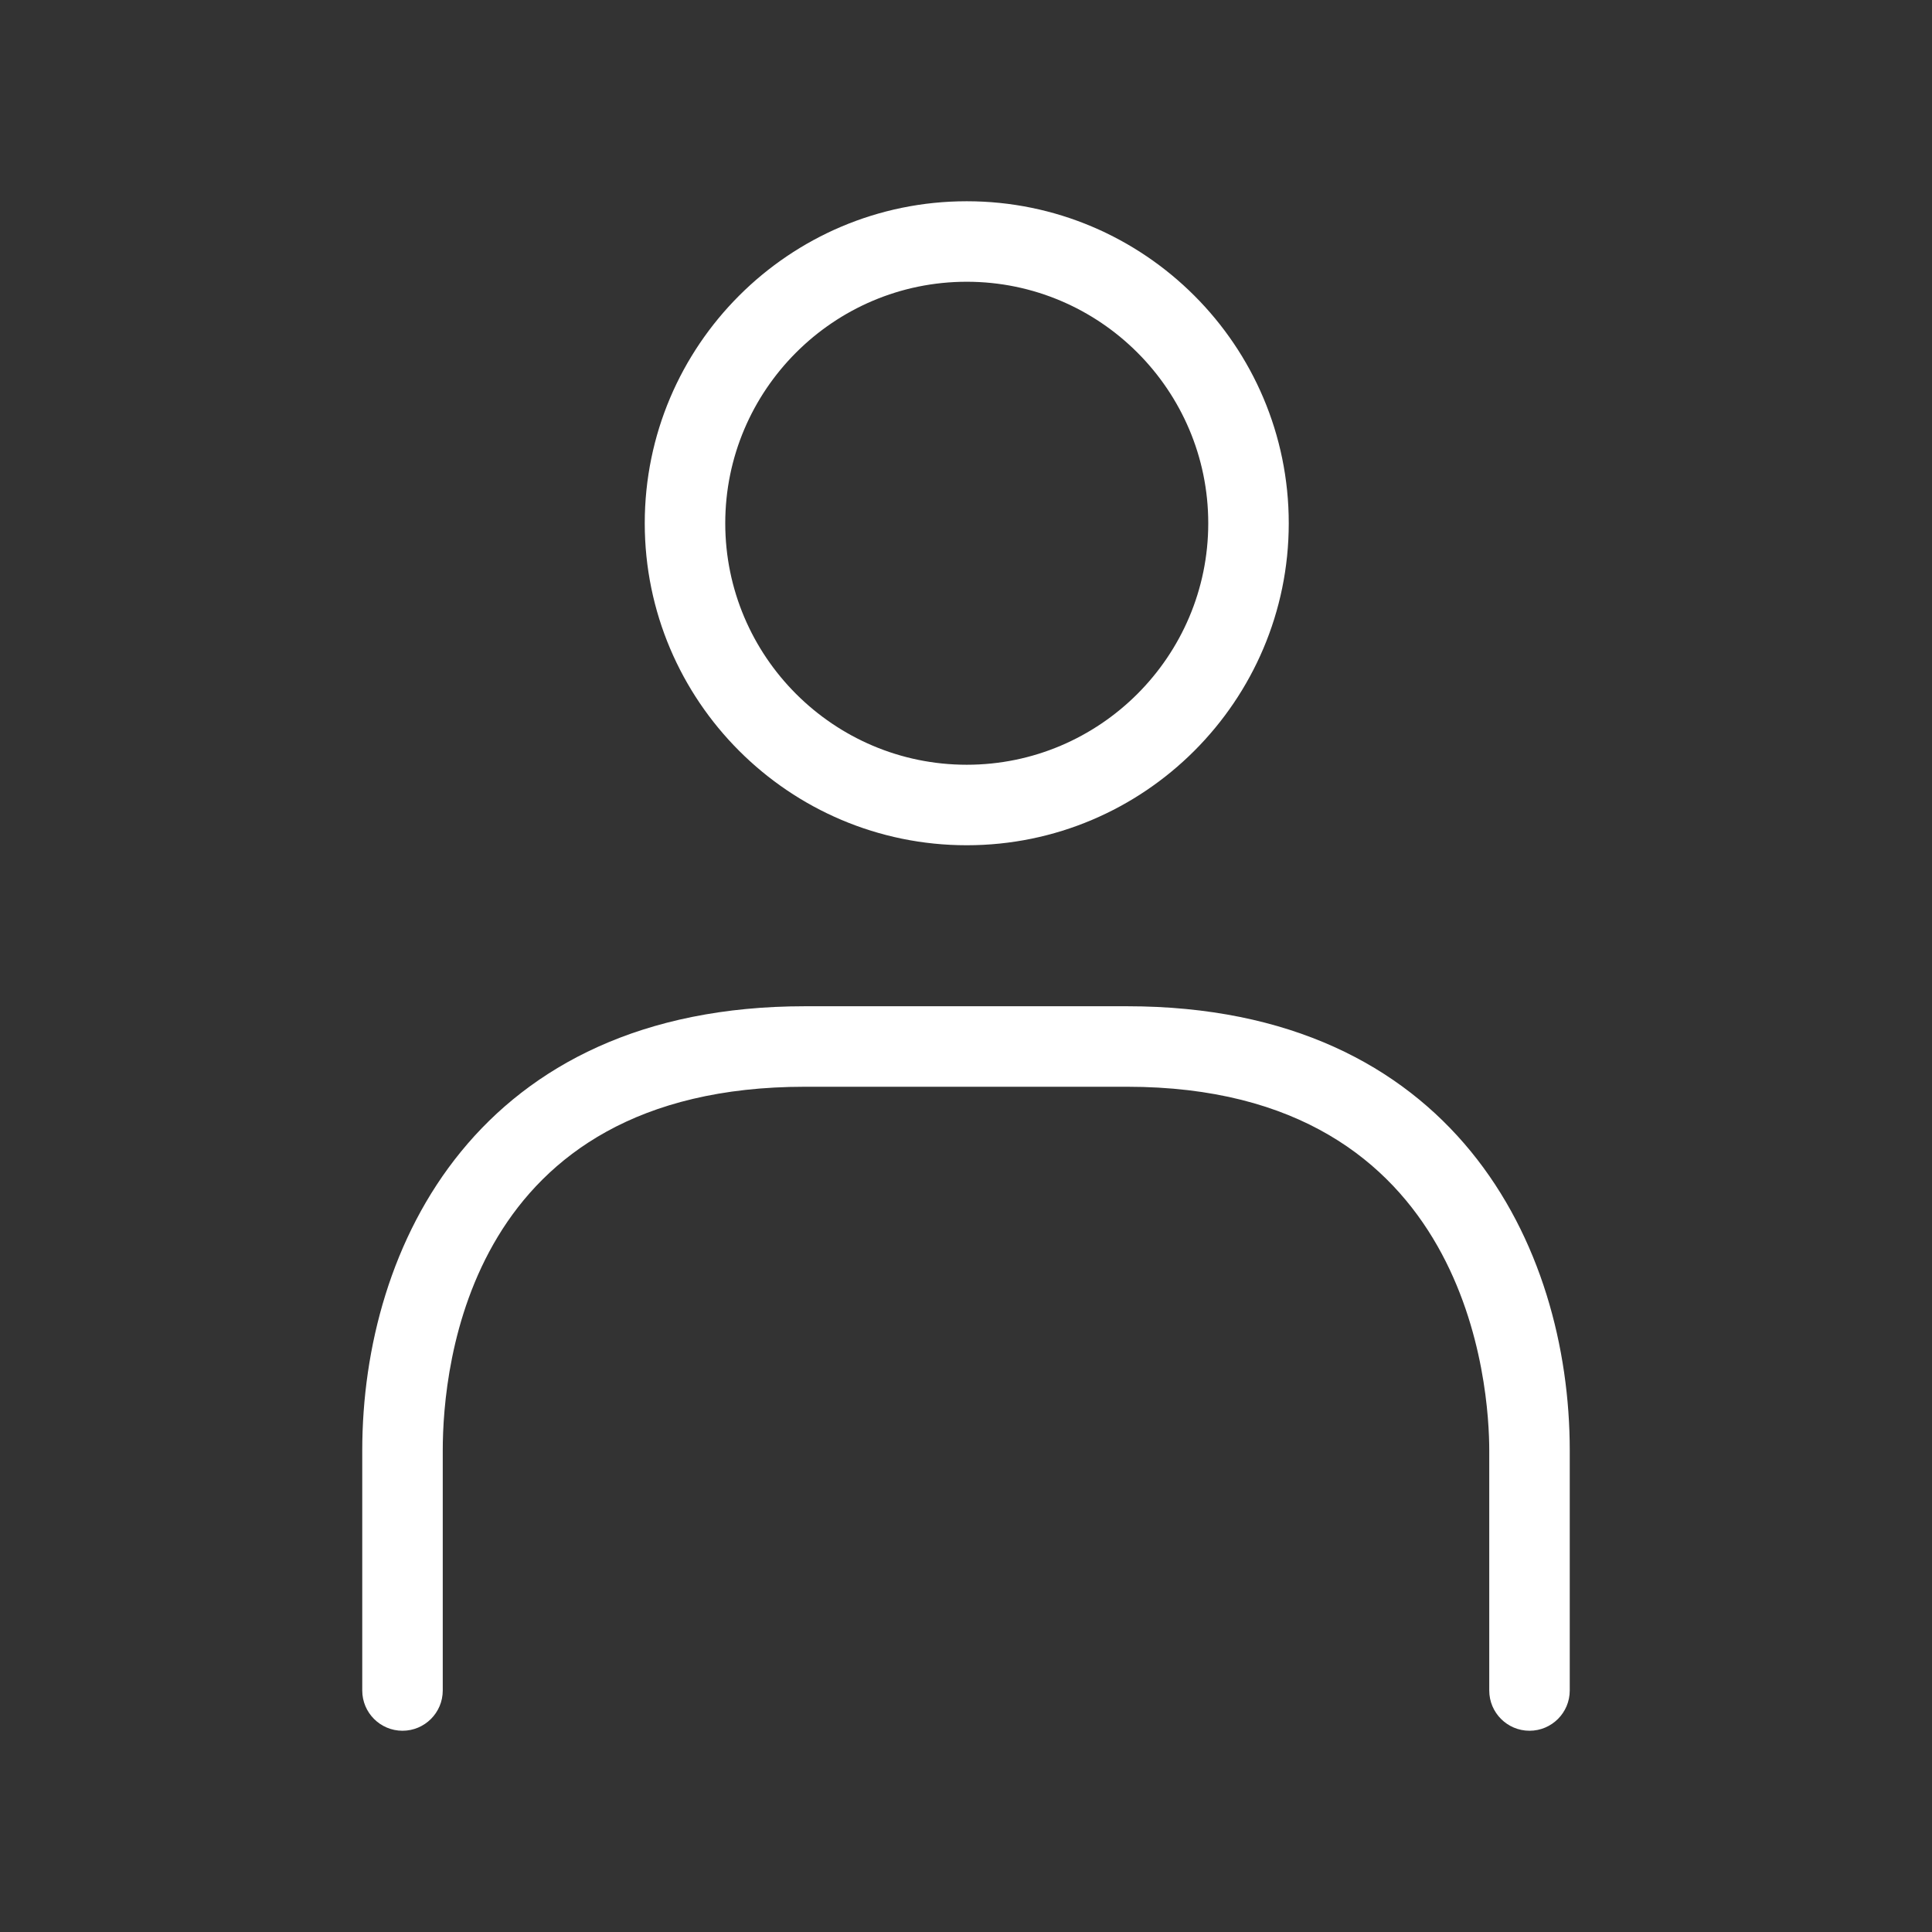 <svg width="18" height="18" viewBox="0 0 18 18" fill="none" xmlns="http://www.w3.org/2000/svg">
<rect x="0" y="0" width="18" height="18" fill="#333333" stroke="none"/>
<path d="M9.007 7.875C10.661 7.875 12.007 6.529 12.007 4.875C12.007 3.22 10.661 1.875 9.007 1.875C7.352 1.875 6.007 3.22 6.007 4.875C6.007 6.529 7.352 7.875 9.007 7.875ZM9.007 2.625C10.247 2.625 11.257 3.635 11.257 4.875C11.257 6.115 10.247 7.125 9.007 7.125C7.766 7.125 6.757 6.115 6.757 4.875C6.757 3.635 7.766 2.625 9.007 2.625ZM14.625 13.514V15.75C14.625 15.957 14.457 16.125 14.25 16.125C14.043 16.125 13.875 15.957 13.875 15.75V13.514C13.875 12.949 13.712 10.125 10.5 10.125H7.5C4.368 10.125 4.125 12.719 4.125 13.514V15.75C4.125 15.957 3.957 16.125 3.75 16.125C3.543 16.125 3.375 15.957 3.375 15.75V13.514C3.375 11.605 4.455 9.375 7.5 9.375H10.5C13.545 9.375 14.625 11.605 14.625 13.514Z" fill="white"/>
</svg>
